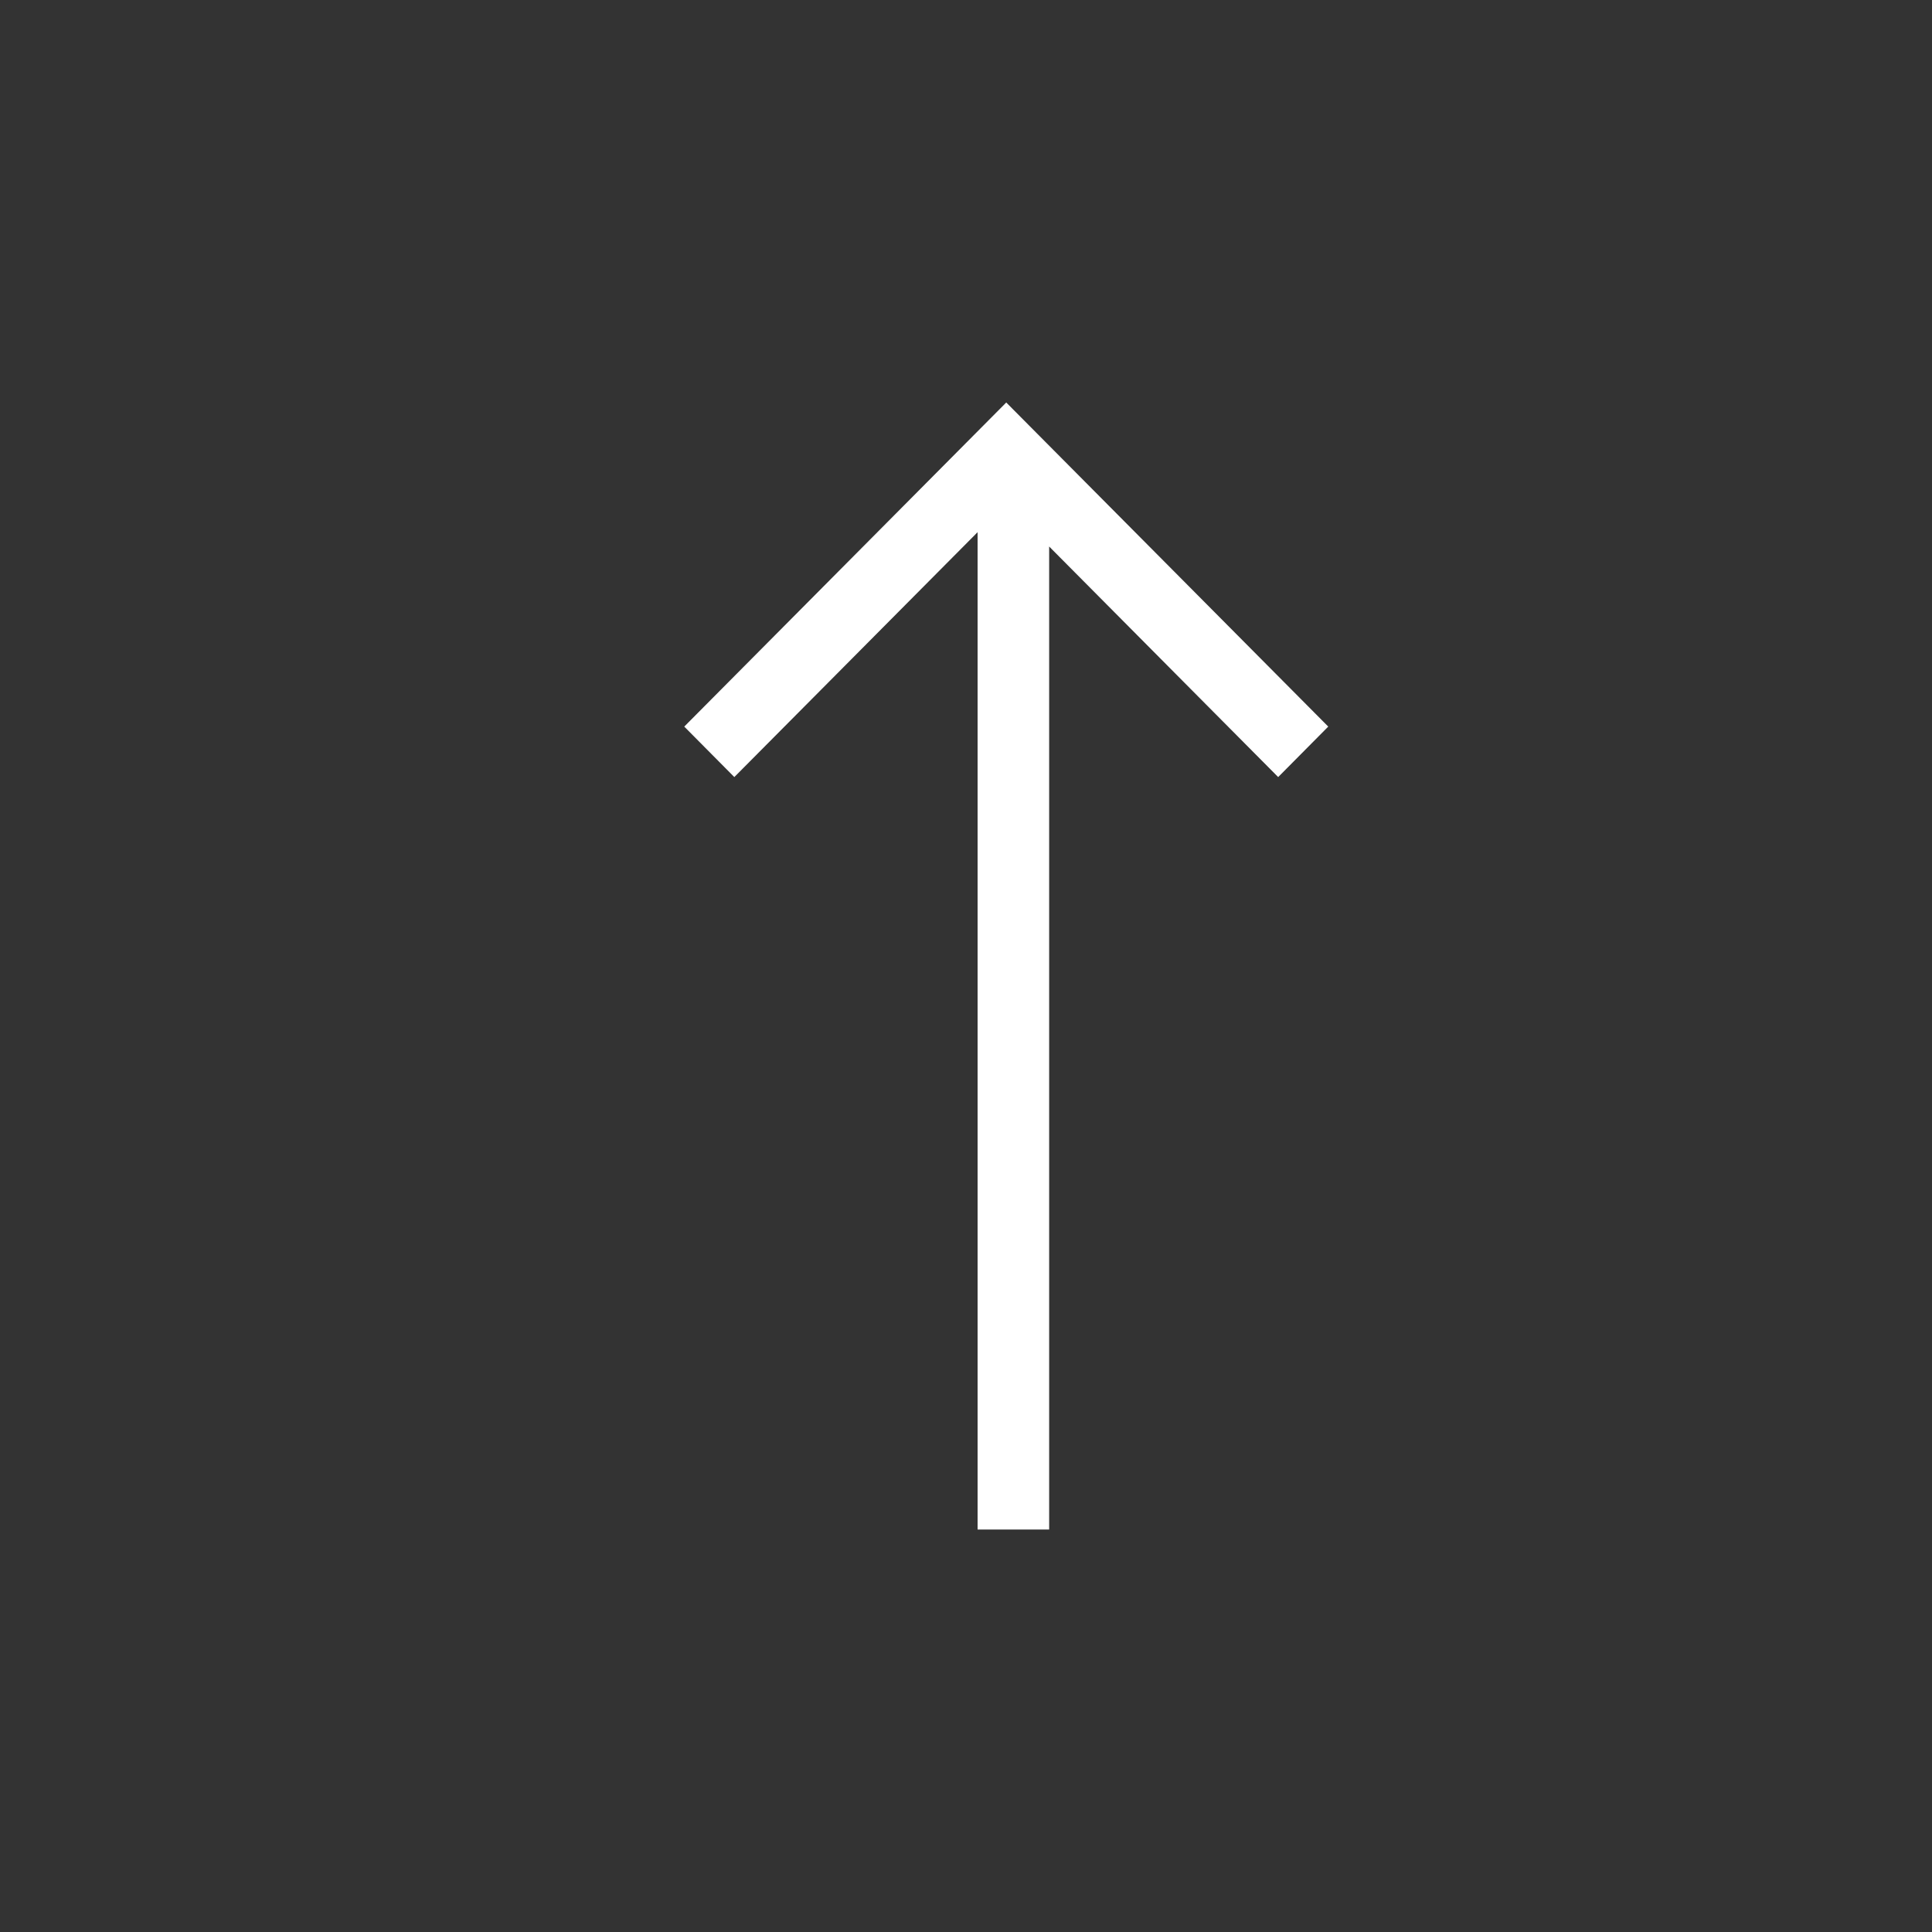 <svg width="24" height="24" viewBox="0 0 24 24" fill="none" xmlns="http://www.w3.org/2000/svg">
<rect x="0" y="0" width="24" height="24" fill="#333333" stroke="none"/>
<path d="M13.033 6.789L13.033 19L12.144 19L12.144 6.611L9.122 9.653L8.5 9.026L12.5 5L16.5 9.026L15.878 9.653L13.033 6.789Z" fill="white"/>
</svg>
